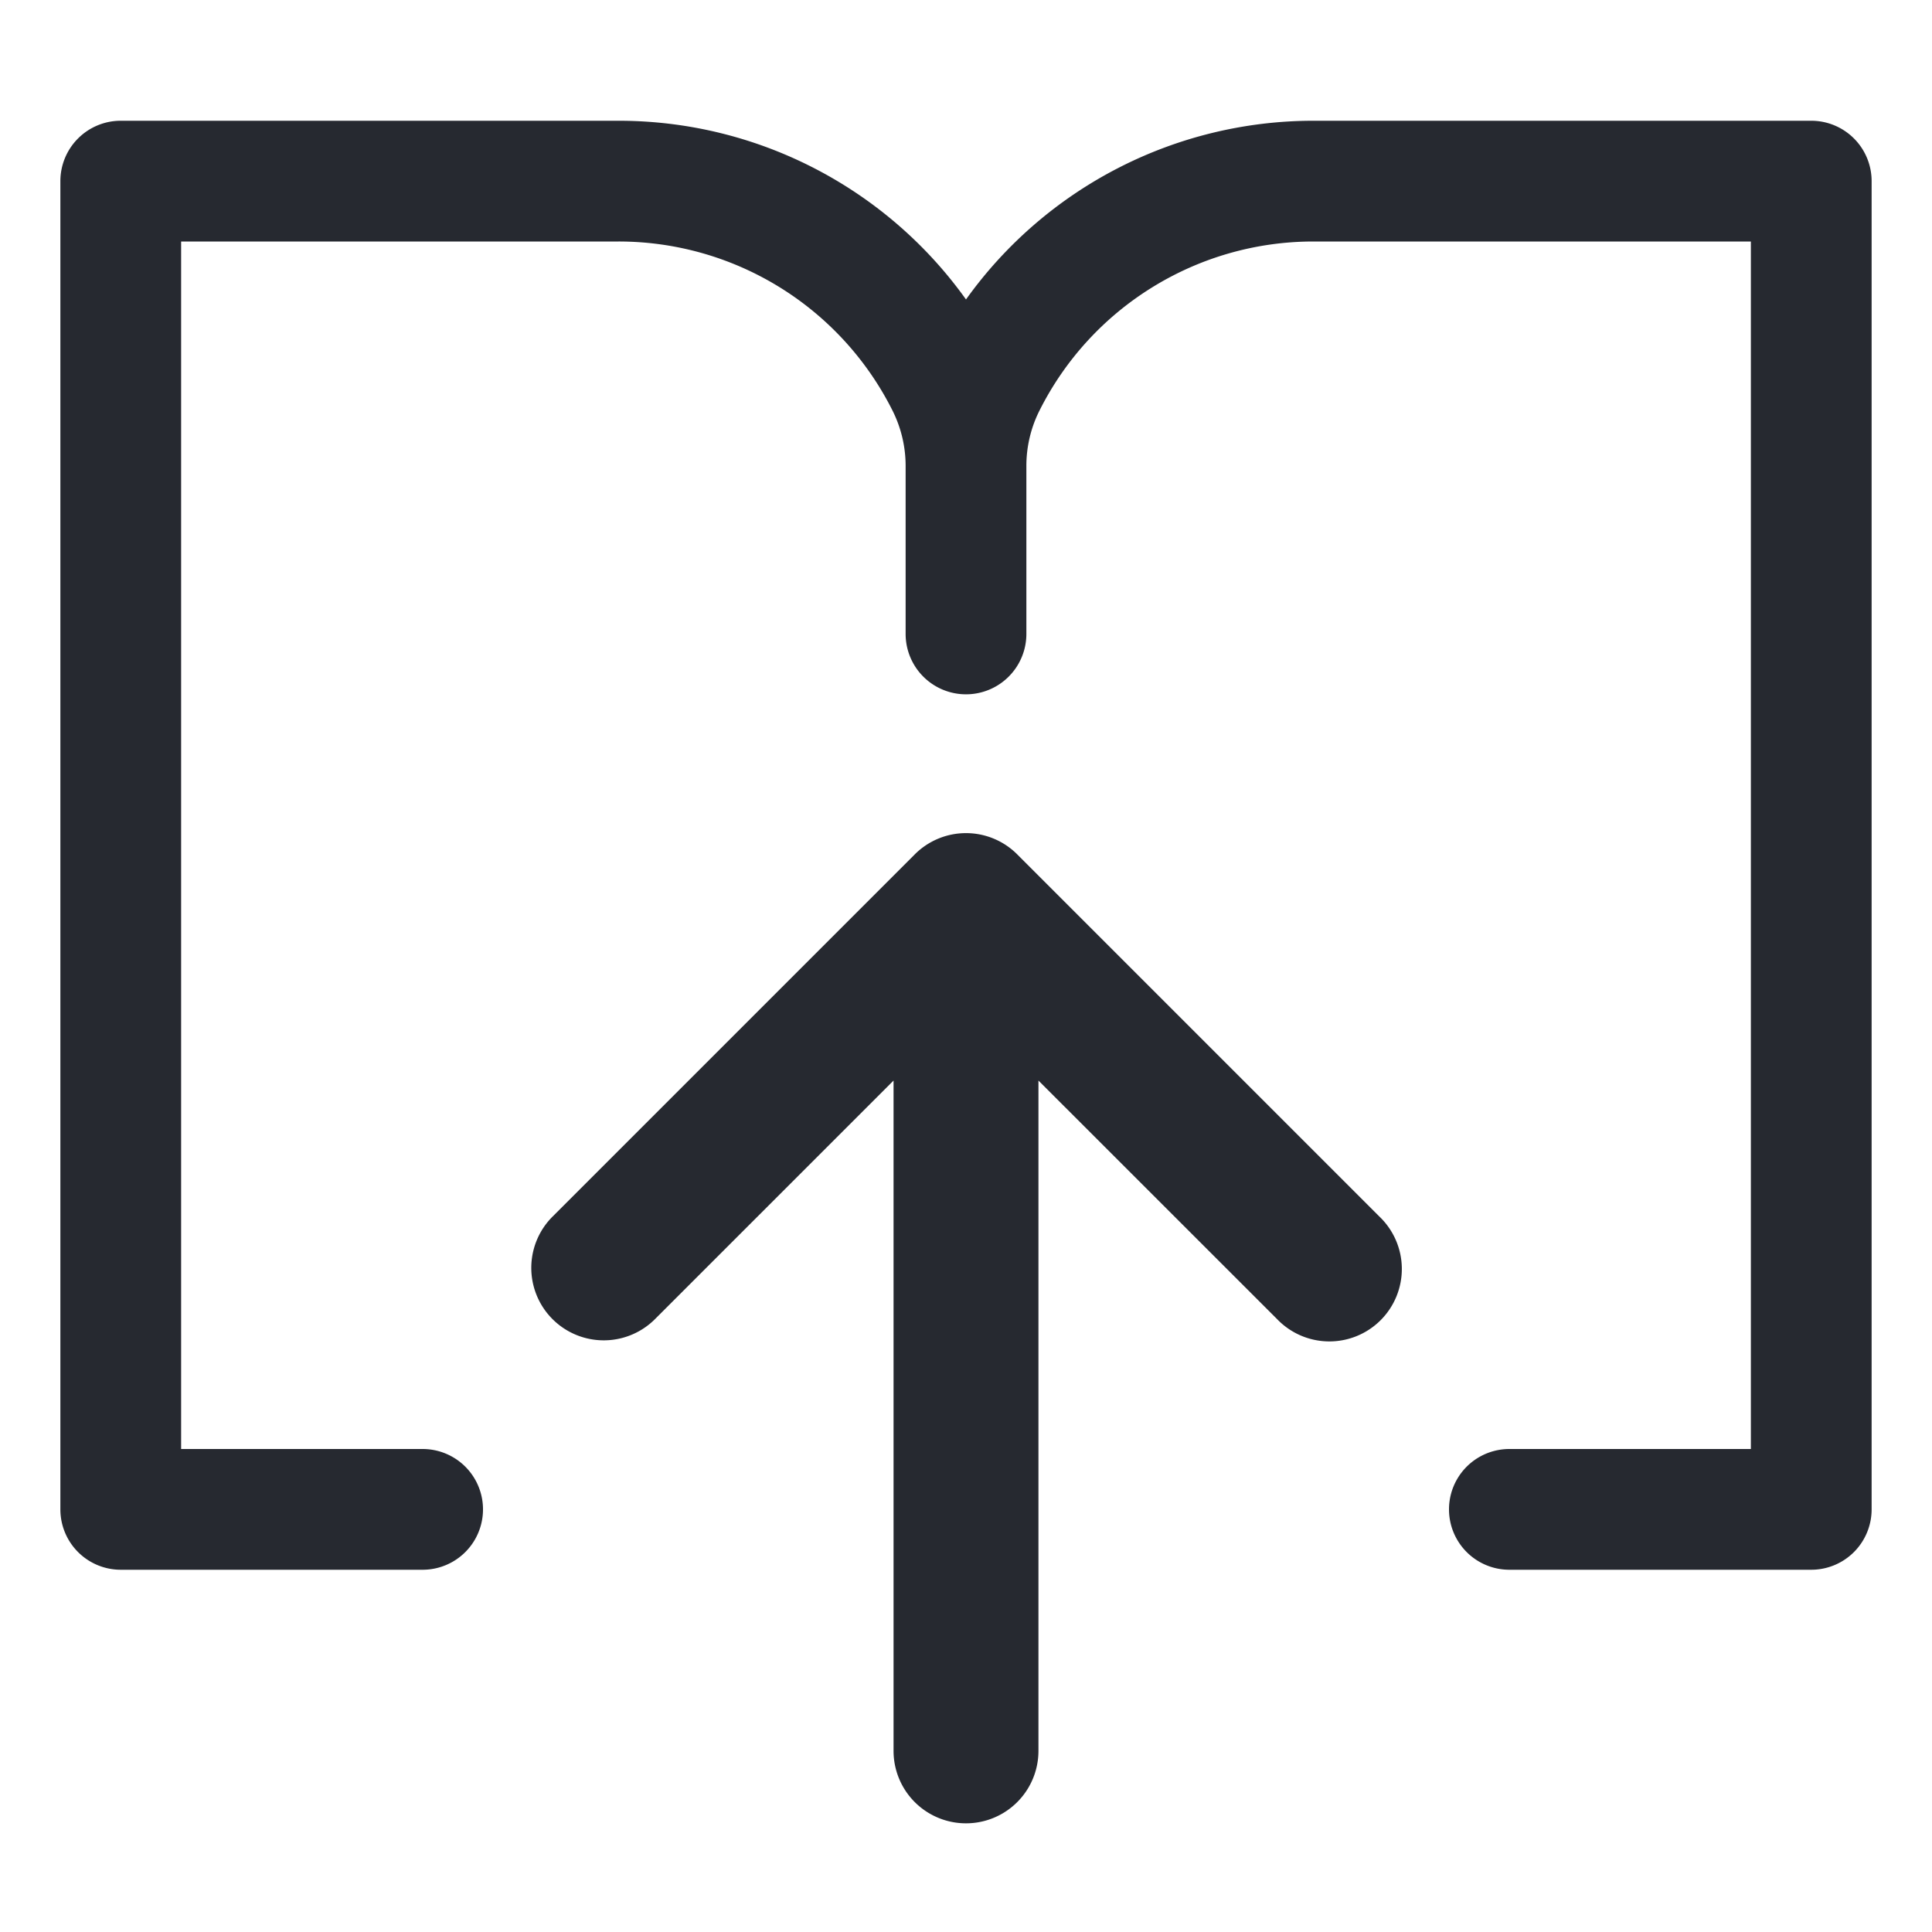 <svg xmlns="http://www.w3.org/2000/svg" width="24" height="24" fill="none"><path fill="#262930" d="M11.1 21.75a.9.9 0 0 0 1.8 0v-8.327l2.964 2.963a.9.9 0 1 0 1.273-1.272l-4.5-4.5-.01-.01a.899.899 0 0 0-1.264.01l-4.5 4.5a.9.9 0 0 0 1.274 1.272l2.963-2.963v8.327Z"/><path fill="#262930" d="M22.5 1.5a.75.75 0 0 1 .75.75v16.5a.75.75 0 0 1-.75.75h-3.75a.75.75 0 0 1 0-1.5h3V3h-5.434c-1.442 0-2.76.815-3.405 2.104a1.527 1.527 0 0 0-.161.684v2.087a.75.75 0 0 1-1.5 0V5.788c0-.237-.055-.471-.161-.684A3.807 3.807 0 0 0 7.684 3H2.25v15h3a.75.75 0 0 1 0 1.5H1.5a.75.75 0 0 1-.75-.75V2.25a.75.75 0 0 1 .75-.75h6.184c1.729 0 3.33.84 4.316 2.22a5.307 5.307 0 0 1 4.316-2.22H22.5Z"/></svg>